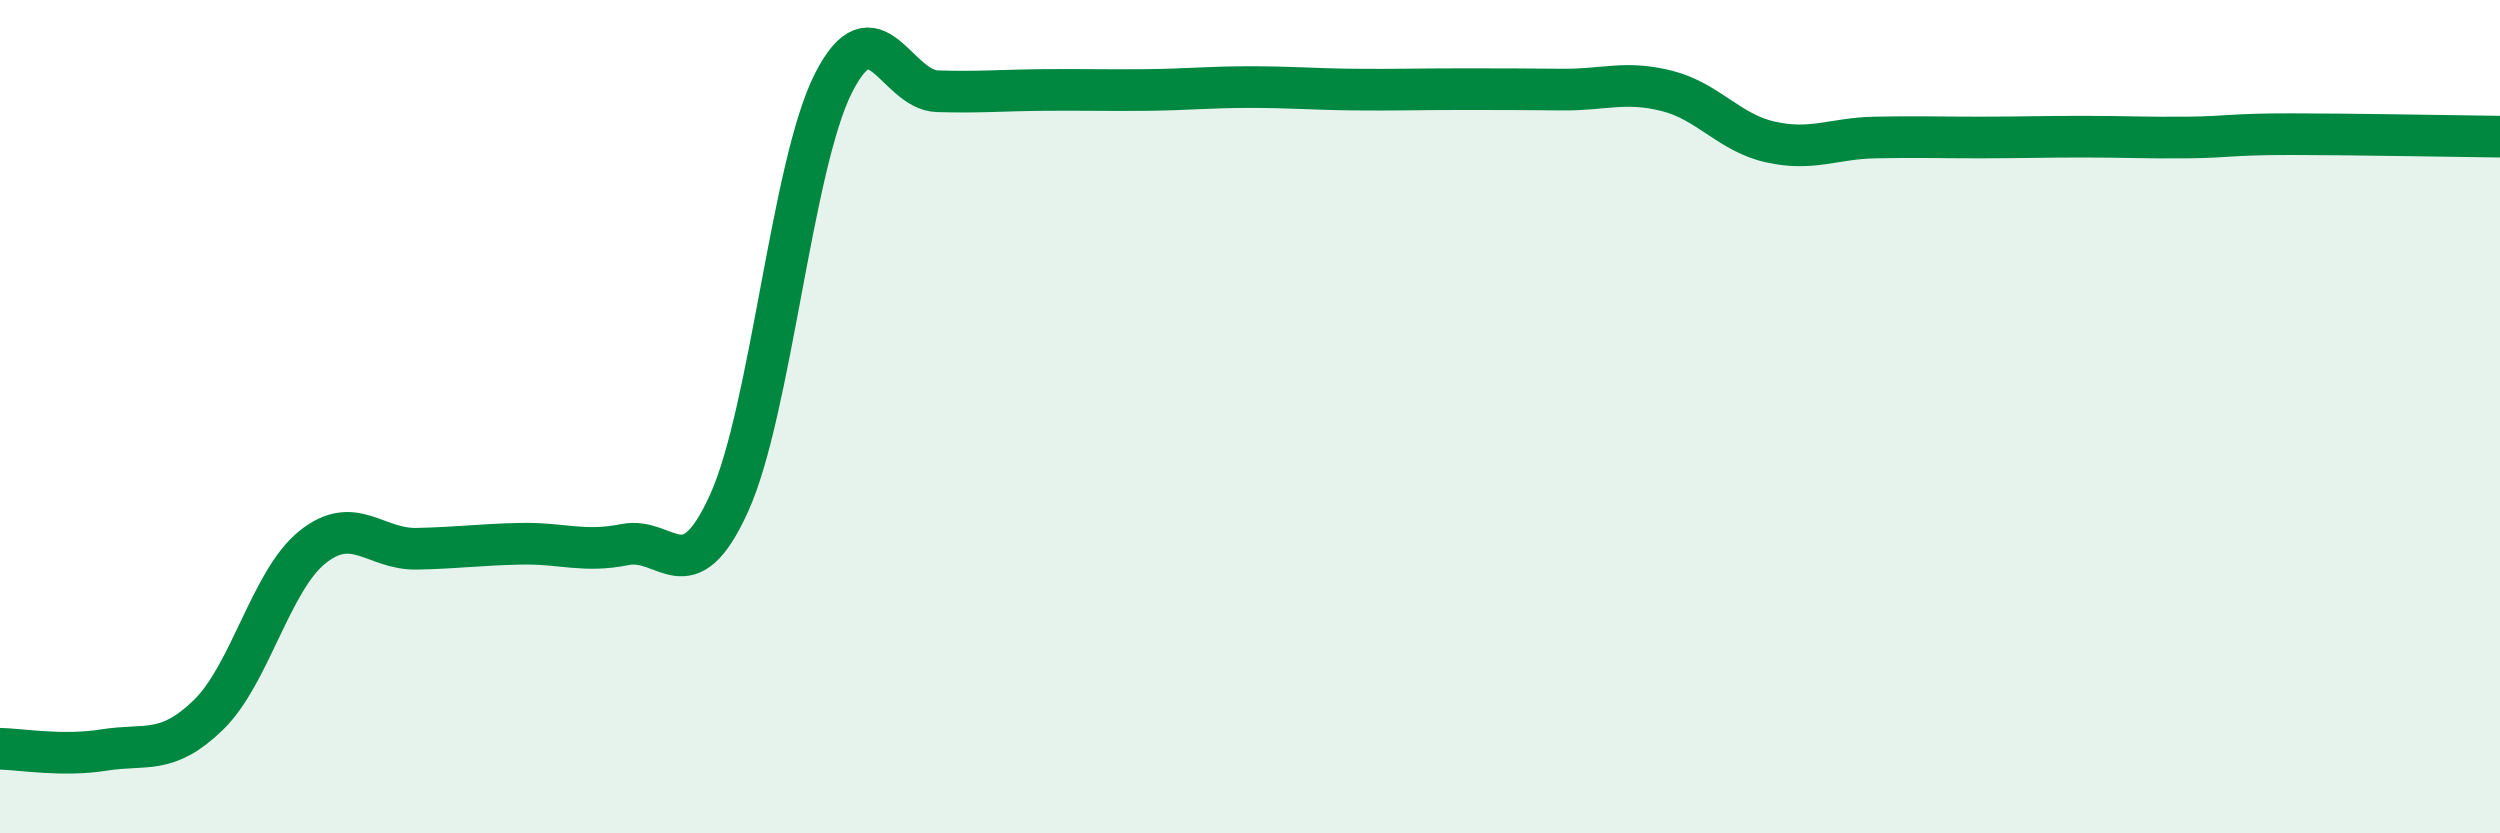 
    <svg width="60" height="20" viewBox="0 0 60 20" xmlns="http://www.w3.org/2000/svg">
      <path
        d="M 0,17.97 C 0.5,17.98 1.5,18.16 2.5,18 C 3.5,17.84 4,18.13 5,17.16 C 6,16.19 6.5,13.93 7.5,13.13 C 8.5,12.33 9,13.19 10,13.17 C 11,13.15 11.5,13.07 12.5,13.05 C 13.5,13.03 14,13.27 15,13.07 C 16,12.87 16.5,14.28 17.5,12.07 C 18.5,9.86 19,3.98 20,2 C 21,0.02 21.5,2.16 22.5,2.19 C 23.5,2.22 24,2.17 25,2.16 C 26,2.15 26.5,2.17 27.5,2.16 C 28.5,2.15 29,2.09 30,2.09 C 31,2.09 31.5,2.14 32.5,2.15 C 33.5,2.16 34,2.14 35,2.14 C 36,2.14 36.5,2.14 37.5,2.15 C 38.5,2.16 39,1.93 40,2.18 C 41,2.43 41.5,3.19 42.5,3.41 C 43.5,3.63 44,3.32 45,3.3 C 46,3.28 46.5,3.3 47.5,3.3 C 48.5,3.3 49,3.28 50,3.28 C 51,3.28 51.5,3.31 52.5,3.3 C 53.5,3.29 53.5,3.22 55,3.22 C 56.5,3.22 59,3.27 60,3.28L60 20L0 20Z"
        fill="#008740"
        opacity="0.1"
        stroke-linecap="round"
        stroke-linejoin="round"
      />
      <path
        d="M 0,17.97 C 0.5,17.98 1.5,18.16 2.5,18 C 3.5,17.84 4,18.13 5,17.16 C 6,16.19 6.5,13.93 7.5,13.13 C 8.5,12.33 9,13.19 10,13.17 C 11,13.15 11.5,13.07 12.5,13.05 C 13.5,13.03 14,13.27 15,13.07 C 16,12.87 16.5,14.28 17.5,12.07 C 18.5,9.86 19,3.98 20,2 C 21,0.02 21.5,2.16 22.5,2.19 C 23.5,2.22 24,2.17 25,2.16 C 26,2.15 26.5,2.17 27.5,2.16 C 28.5,2.15 29,2.09 30,2.09 C 31,2.09 31.5,2.14 32.5,2.15 C 33.5,2.16 34,2.14 35,2.14 C 36,2.14 36.5,2.14 37.5,2.15 C 38.5,2.16 39,1.93 40,2.18 C 41,2.43 41.5,3.19 42.5,3.41 C 43.5,3.63 44,3.32 45,3.3 C 46,3.28 46.5,3.3 47.5,3.3 C 48.5,3.3 49,3.28 50,3.28 C 51,3.28 51.5,3.31 52.5,3.3 C 53.5,3.29 53.5,3.22 55,3.22 C 56.5,3.22 59,3.27 60,3.28"
        stroke="#008740"
        stroke-width="1"
        fill="none"
        stroke-linecap="round"
        stroke-linejoin="round"
      />
    </svg>
  